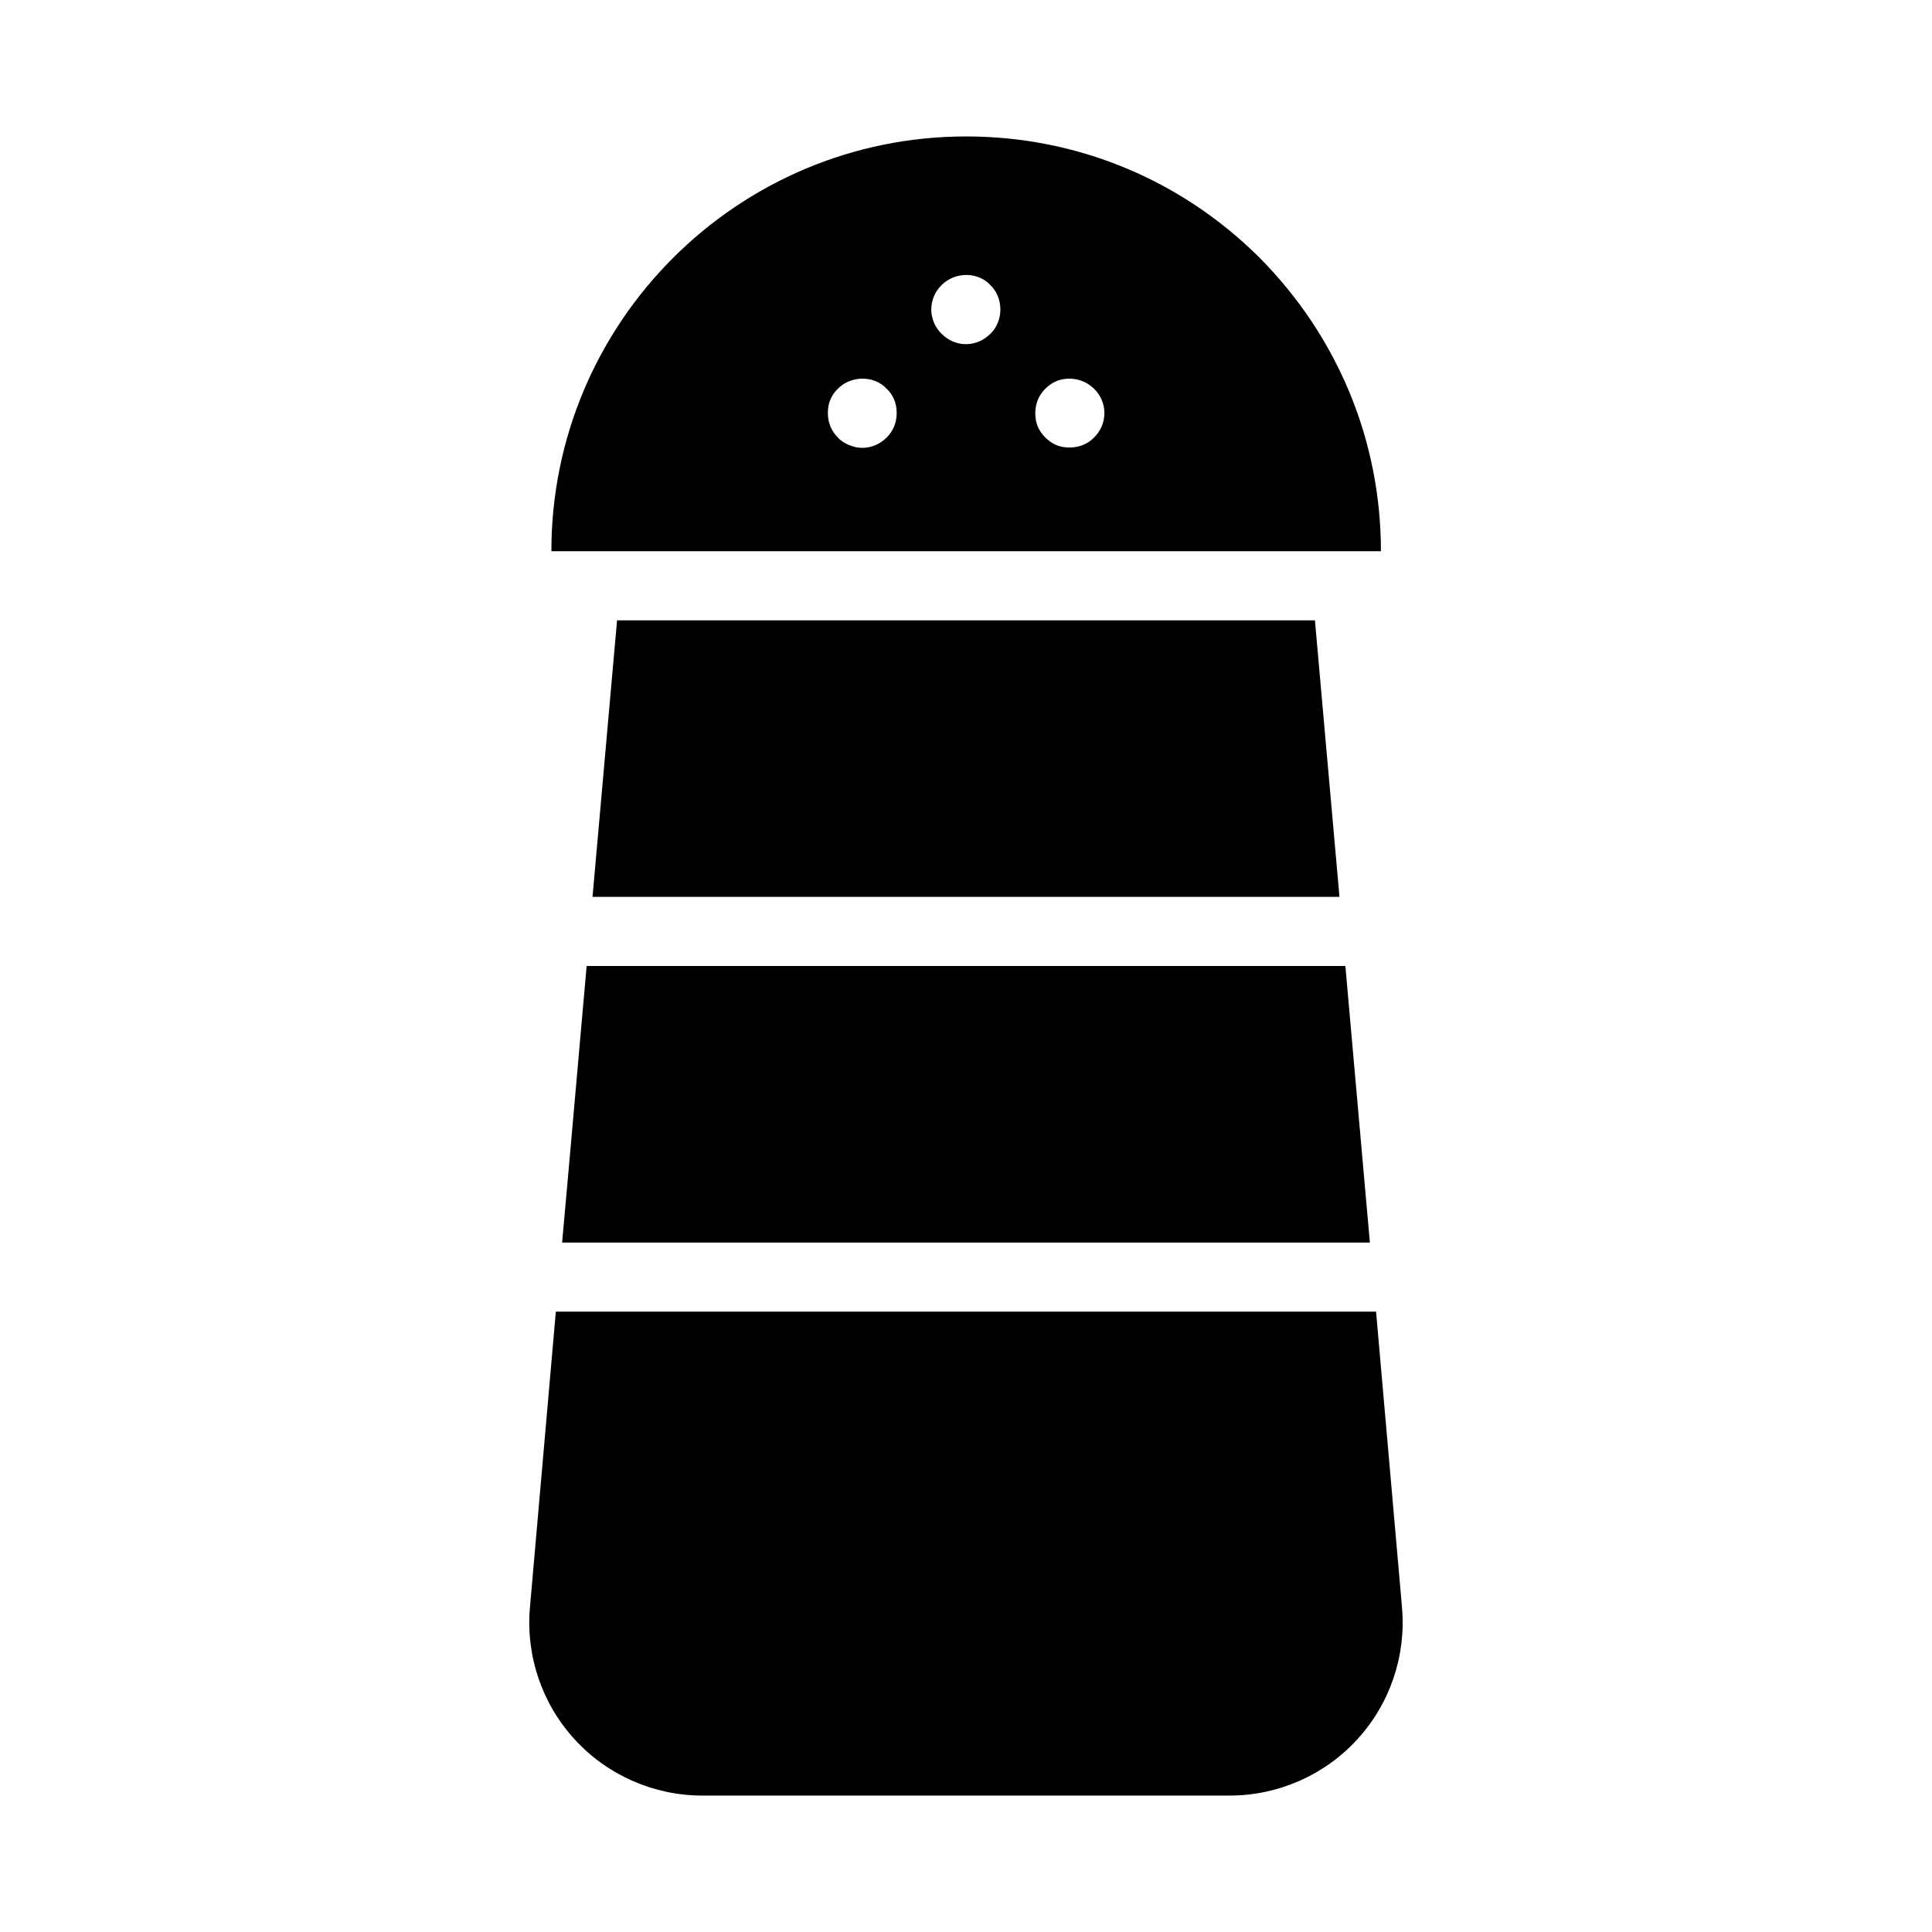 <?xml version="1.0" encoding="UTF-8"?>
<!-- Uploaded to: ICON Repo, www.iconrepo.com, Generator: ICON Repo Mixer Tools -->
<svg fill="#000000" width="800px" height="800px" version="1.1" viewBox="144 144 512 512" xmlns="http://www.w3.org/2000/svg">
 <g>
  <path d="m506.21 464.03 0.824 9.254h-214.07l1.375-15.297 5.129-57.984h201.07z"/>
  <path d="m492.47 308.4 6.504 73.281h-197.95l6.504-73.281z"/>
  <path d="m477.81 212.31c-20.793-20.703-48.363-32.152-77.77-32.152-60.641 0-109.92 49.281-109.92 109.92h219.84c0-29.312-11.449-56.887-32.152-77.77zm-98.836 47.633c-1.742 1.742-4.031 2.746-6.504 2.746-0.551 0-1.191-0.09-1.742-0.184-0.551-0.184-1.191-0.367-1.742-0.551-0.551-0.273-1.098-0.551-1.559-0.824-0.551-0.367-1.008-0.734-1.375-1.191-1.742-1.648-2.656-4.031-2.656-6.414 0-1.281 0.184-2.473 0.641-3.574 0.465-1.094 1.105-2.102 2.019-2.926 2.473-2.566 6.594-3.391 9.984-2.016 1.098 0.457 2.106 1.098 2.93 2.016 0.918 0.824 1.562 1.832 2.019 2.93 0.457 1.098 0.641 2.289 0.641 3.574 0 2.383-0.918 4.762-2.656 6.414zm27.48-27.48c-1.742 1.742-4.031 2.746-6.504 2.746-2.383 0-4.672-1.008-6.414-2.746-0.824-0.824-1.559-1.832-2.016-2.93-0.457-1.191-0.73-2.289-0.73-3.481 0-1.281 0.273-2.473 0.73-3.574 0.461-1.102 1.191-2.109 2.016-2.934 2.566-2.566 6.594-3.391 9.984-2.016 1.098 0.457 2.106 1.098 2.93 2.016 1.742 1.648 2.656 4.031 2.656 6.504 0.004 2.383-0.914 4.762-2.652 6.414zm27.48 27.48c-1.648 1.738-4.031 2.656-6.414 2.656-1.281 0-2.473-0.184-3.57-0.641s-2.106-1.191-2.93-2.016c-0.824-0.824-1.559-1.832-2.016-2.93-0.457-1.098-0.641-2.289-0.641-3.574 0-2.383 0.918-4.762 2.656-6.414 0.824-0.824 1.832-1.559 2.93-2.016 3.391-1.375 7.418-0.551 9.984 2.016 1.738 1.648 2.746 4.031 2.746 6.414 0 2.473-1.008 4.852-2.746 6.504z"/>
  <path d="m515.55 570.01v0.09c1.098 12.734-3.207 25.465-11.91 34.898-8.609 9.438-20.977 14.844-33.707 14.844h-139.88c-12.734 0-25.098-5.402-33.711-14.84-8.703-9.434-13.008-22.168-11.91-34.898l6.871-78.504h217.37z"/>
 </g>
</svg>